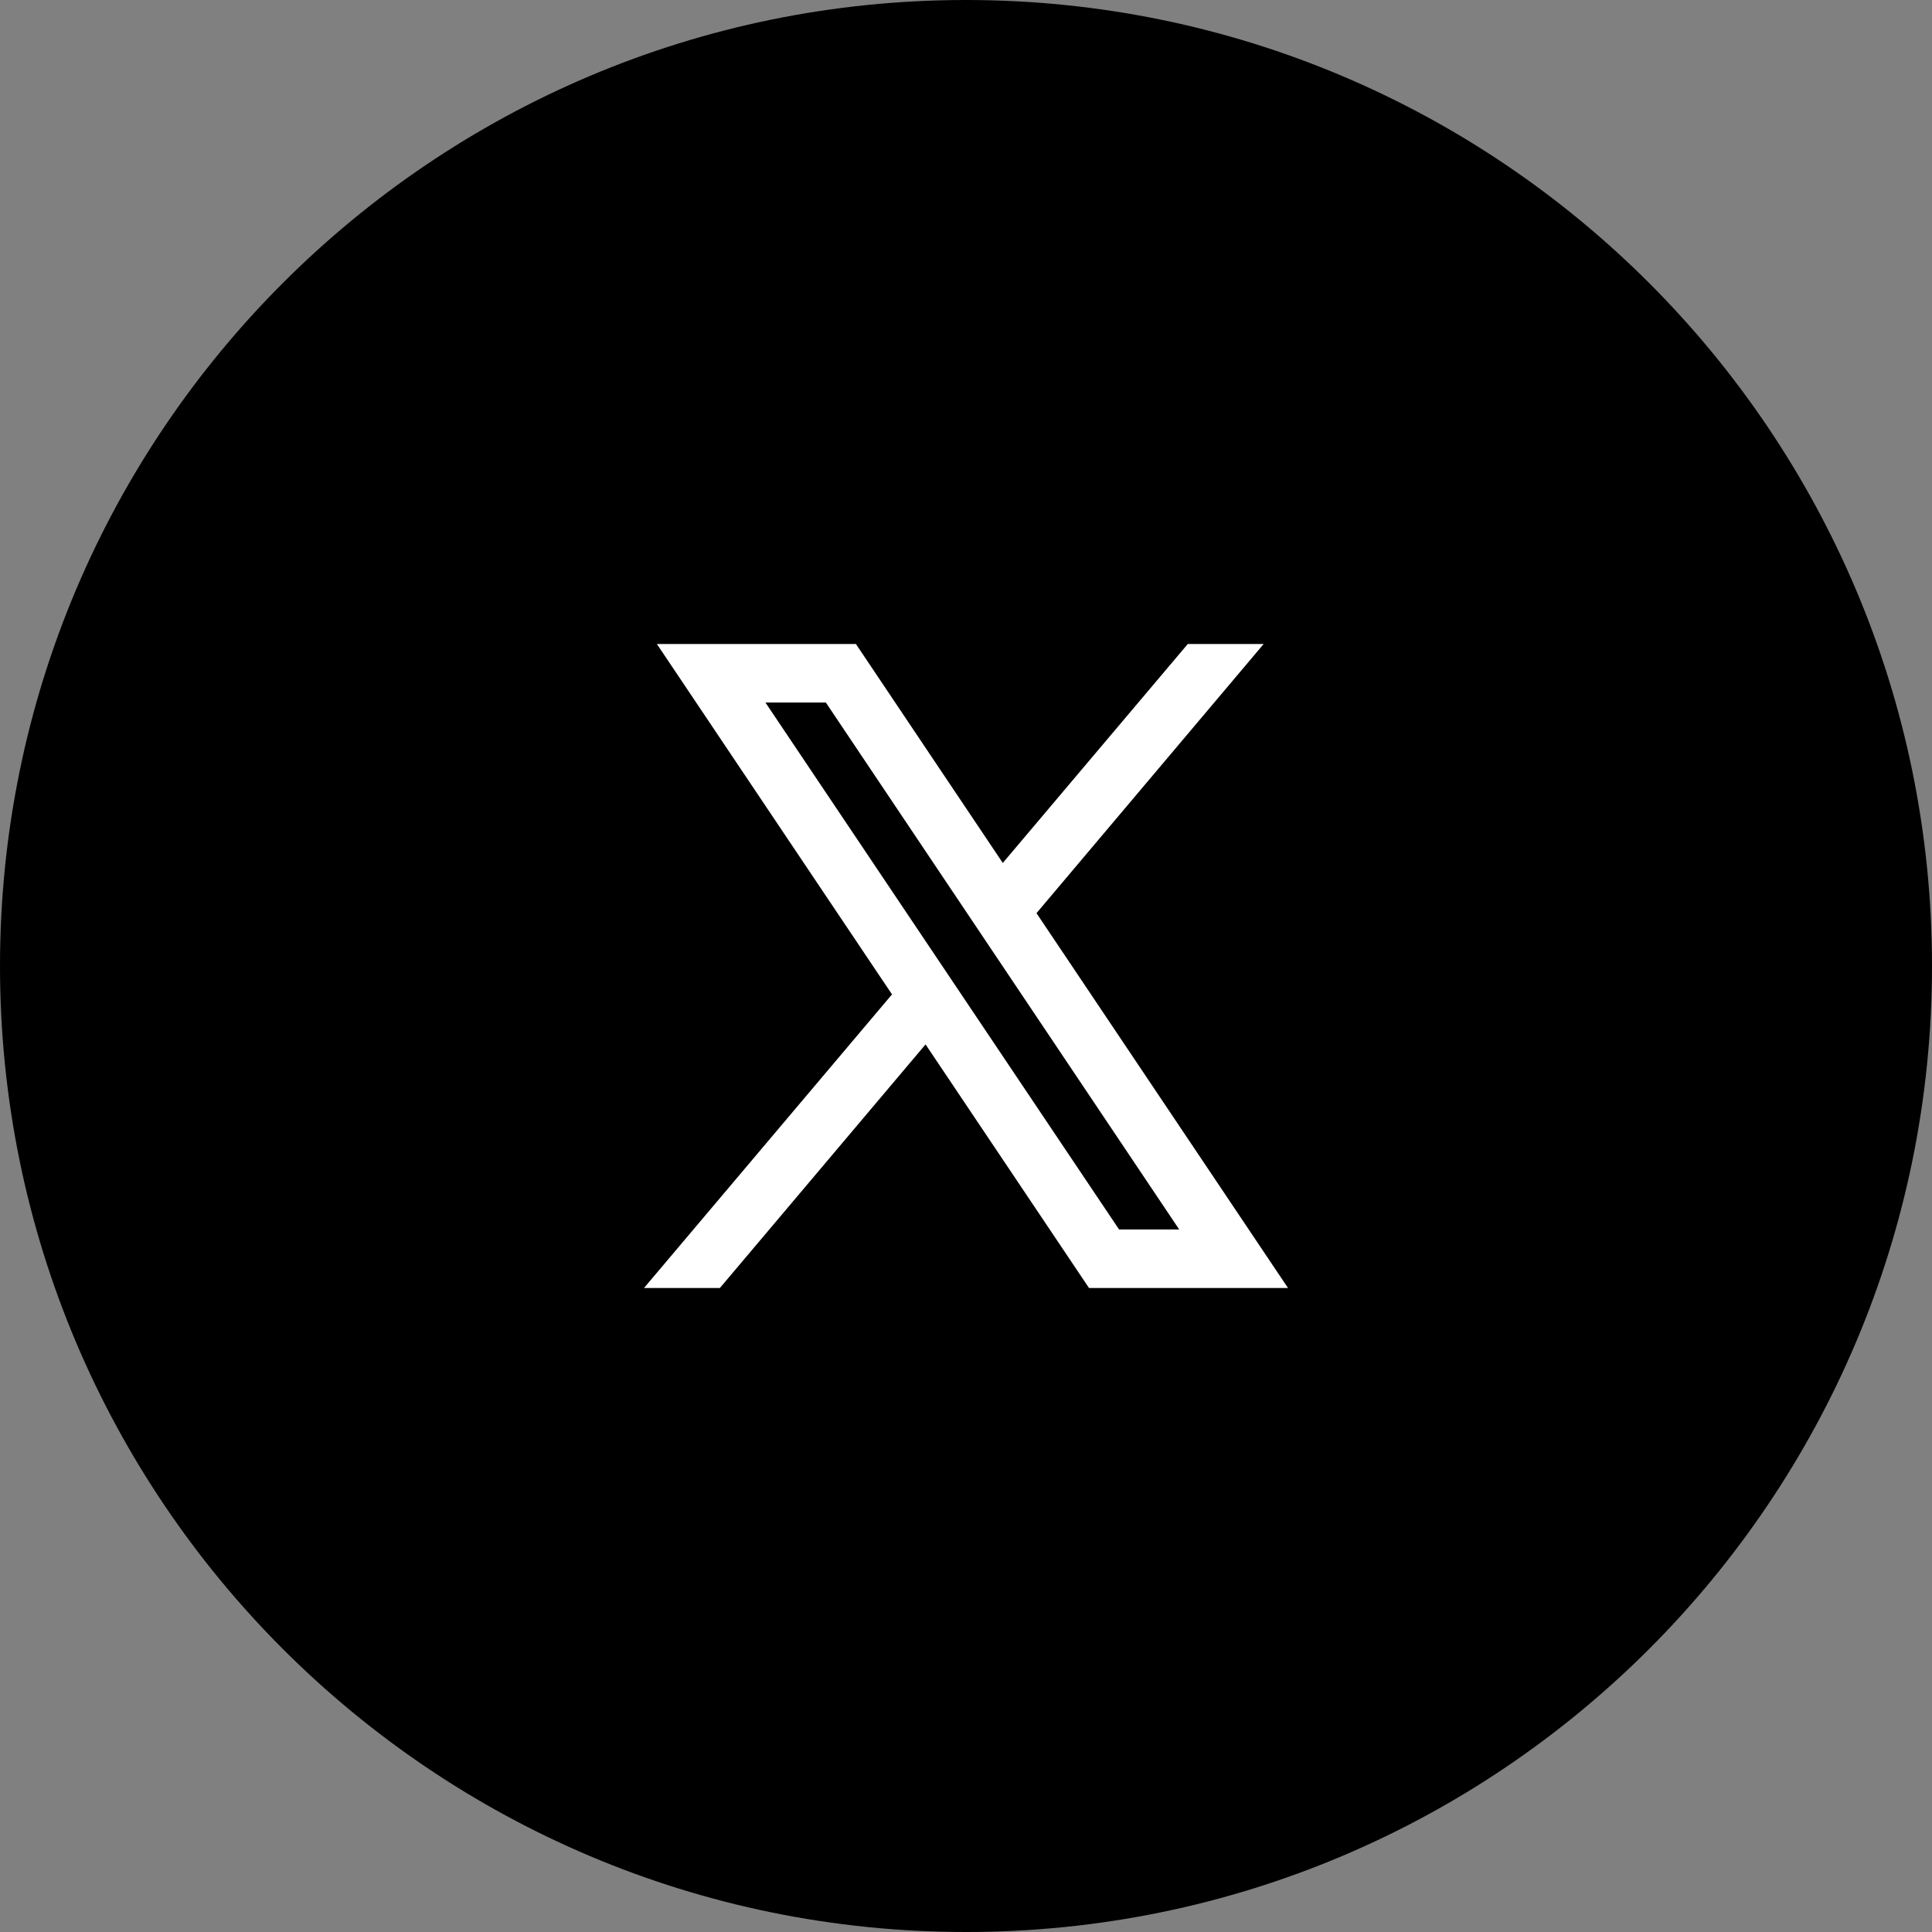 <svg width="48" height="48" viewBox="0 0 48 48" fill="none" xmlns="http://www.w3.org/2000/svg">
<rect x="0" y="0" width="48" height="48" fill="#808080" stroke="none"/>
<path d="M48 24C48 37.255 37.255 48 24 48C10.745 48 0 37.255 0 24C0 10.745 10.745 0 24 0C37.255 0 48 10.745 48 24Z" fill="black"/>
<path d="M32 32L25.743 22.675L25.754 22.684L31.395 16H29.51L24.914 21.44L21.265 16H16.32L22.162 24.706L22.161 24.706L16 32H17.885L22.995 25.948L27.056 32H32ZM20.518 17.454L29.297 30.546H27.803L19.017 17.454H20.518Z" fill="white"/>
</svg>
